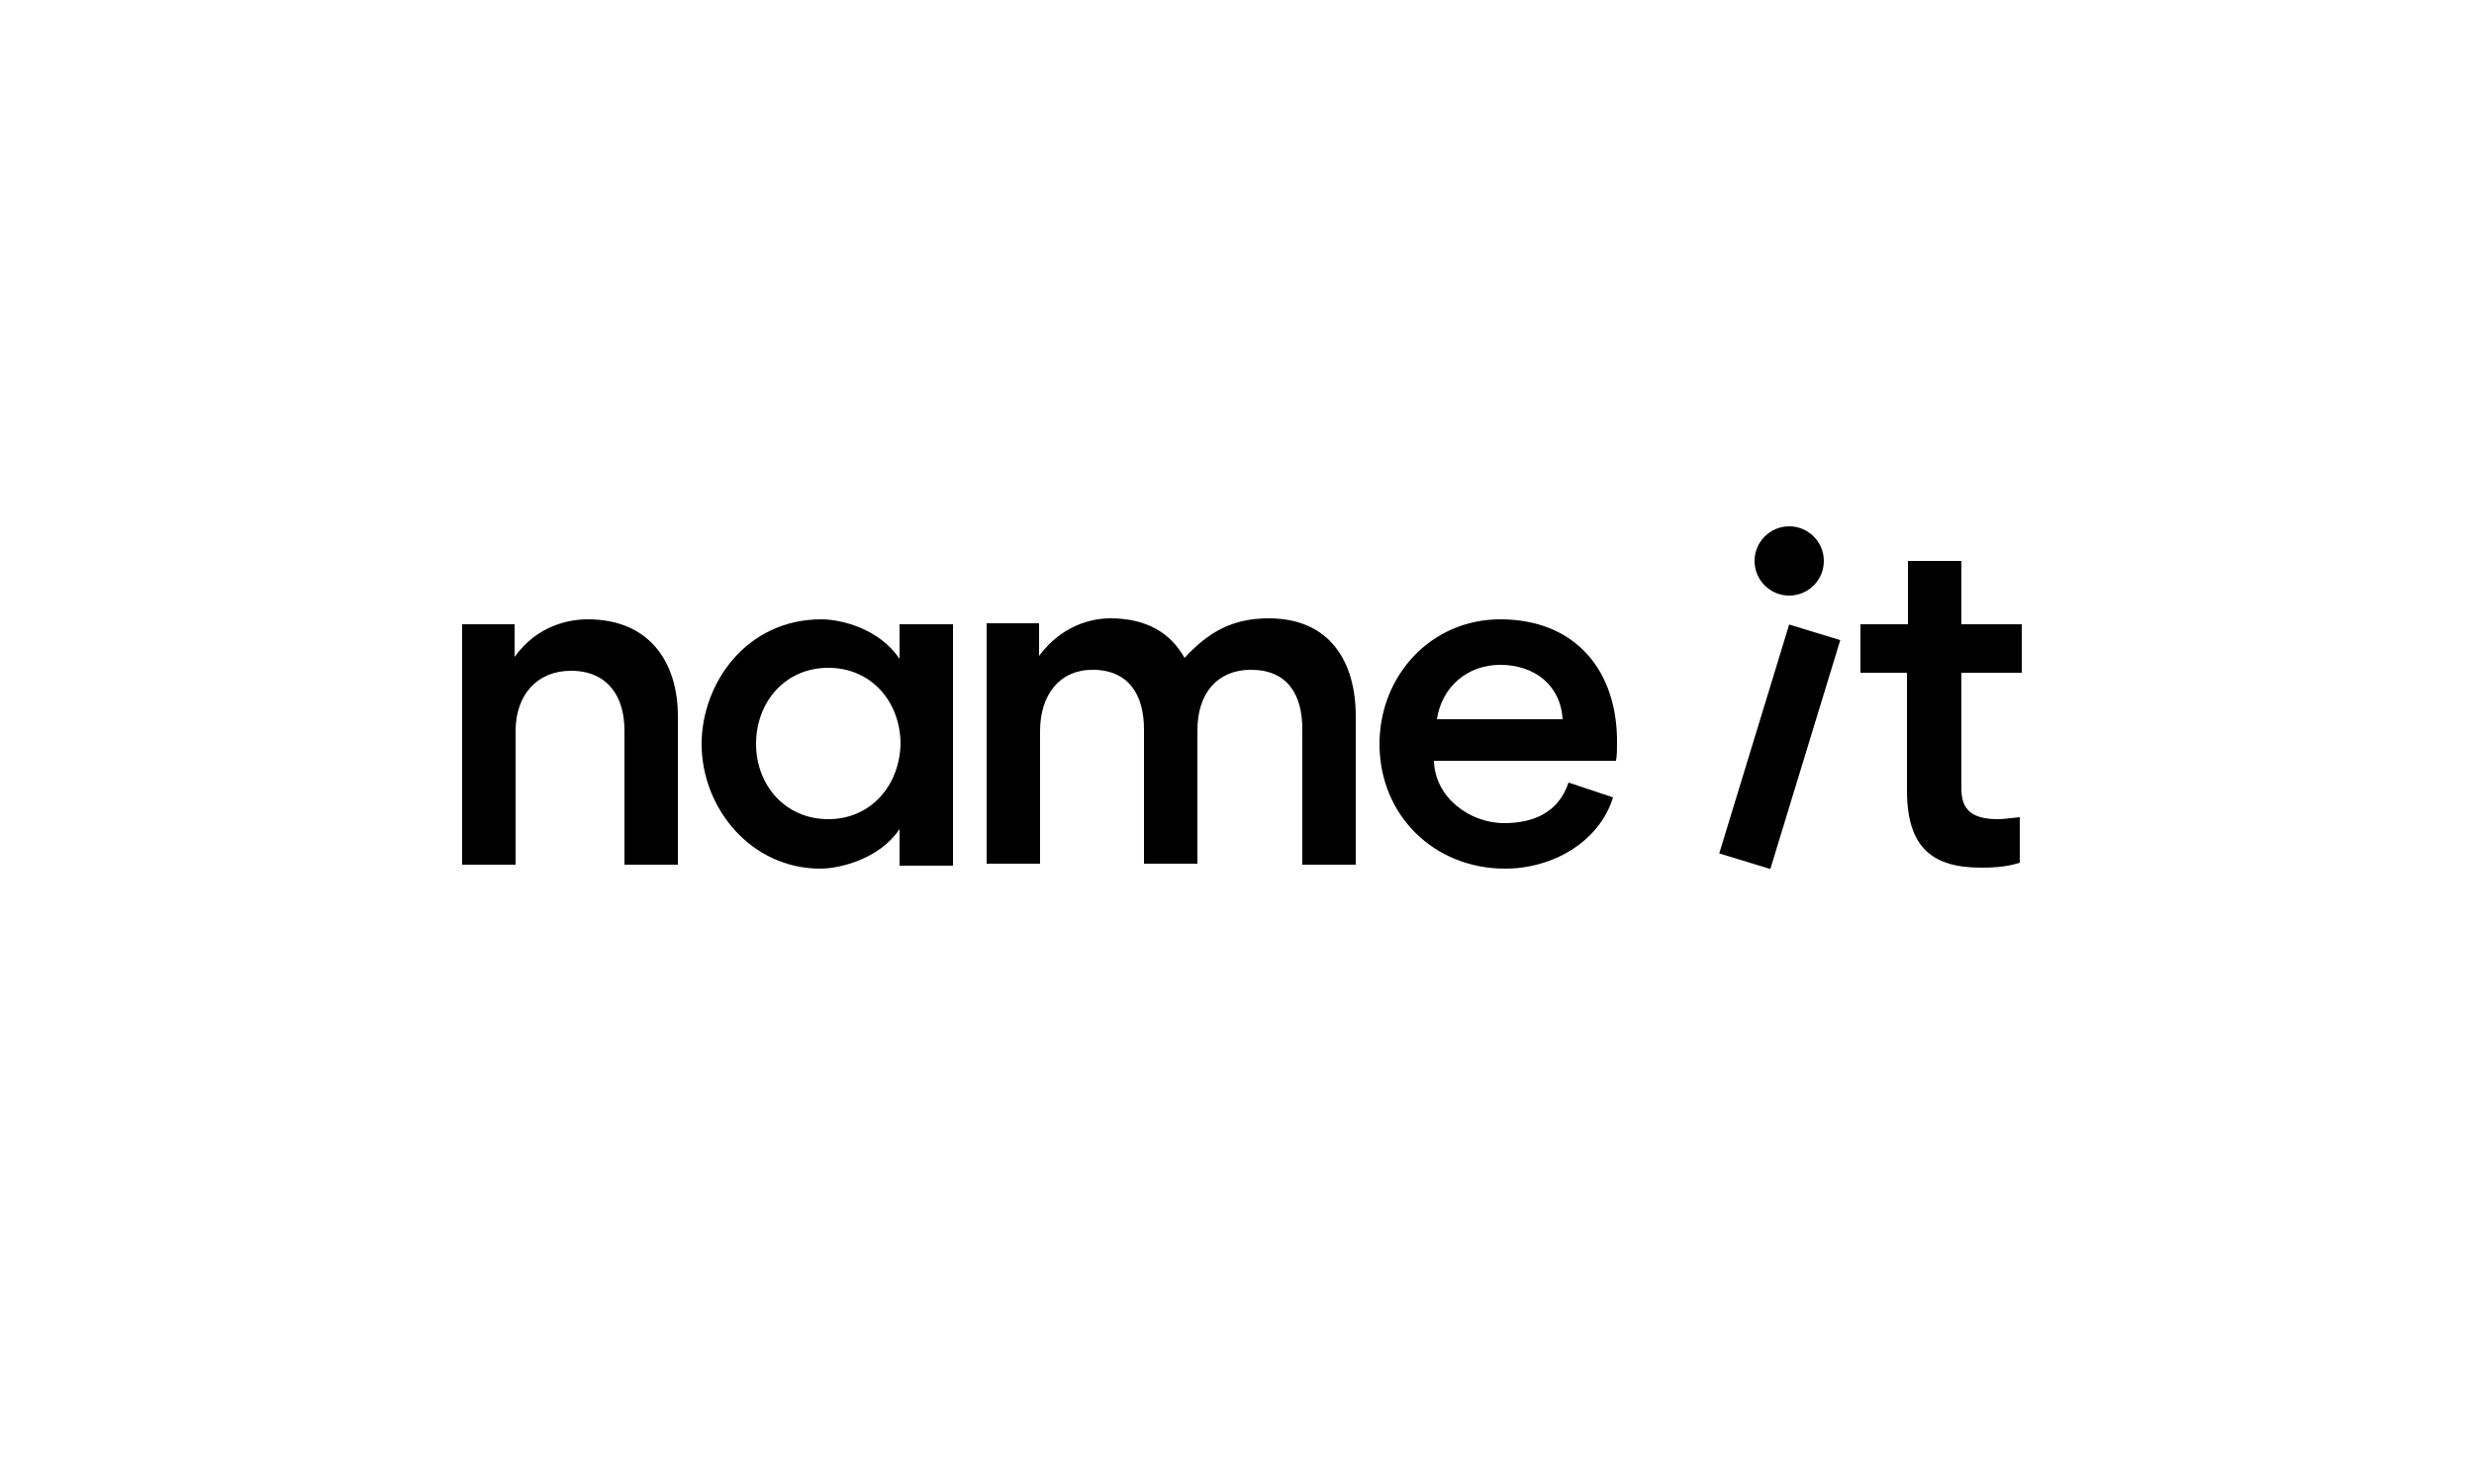<?xml version="1.0" encoding="utf-8"?>
<!-- Generator: Adobe Illustrator 28.2.0, SVG Export Plug-In . SVG Version: 6.00 Build 0)  -->
<svg version="1.1" id="Layer_1" xmlns="http://www.w3.org/2000/svg" xmlns:xlink="http://www.w3.org/1999/xlink" x="0px" y="0px"
	 viewBox="0 0 250 150" style="enable-background:new 0 0 250 150;" xml:space="preserve">
<g>
	<path d="M59.4,62.6c-1.9,0-5.1,0.6-7.4,3.8v-3.3h-5.3v24.3l5.4,0V73.9c0-3.7,2.2-6.1,5.6-6.1c3.7,0,5.4,2.6,5.4,6v13.6h5.4v-15
		C68.5,66.9,65.6,62.6,59.4,62.6z"/>
	<path d="M90.9,66.6c-2-3-5.8-4-7.9-4c-7.6,0-12.1,6.5-12.1,12.6c0,6.5,5,12.6,12,12.6c2,0,6-1,8-4v3.7h5.4V63.1h-5.4V66.6z
		 M83.7,82.8c-4.4,0-7.3-3.5-7.3-7.6c0-4.2,2.9-7.7,7.3-7.7c4.4,0,7.3,3.5,7.3,7.7C90.9,79.4,88,82.8,83.7,82.8z"/>
	<path d="M128.2,62.5c-3.7,0-6.1,1.4-8.5,4c-1.4-2.5-3.8-4-7.5-4c-1.9,0-4.9,0.7-7.2,3.8v-3.3h-5.3v24.3h5.4V73.9
		c0-3.7,2-6.2,5.3-6.2c3.7,0,5.2,2.6,5.2,6v13.6h5.4V73.8c0-3.7,2-6.1,5.4-6.1c3.7,0,5.2,2.5,5.2,6v13.7h5.4v-15
		C137,66.9,134.4,62.5,128.2,62.5z"/>
	<path d="M151.6,62.6c-7,0-12.2,5.7-12.2,12.6c0,7.2,5.5,12.6,12.7,12.6c4.8,0,9.5-2.7,10.9-7.2l-4.5-1.5c-1,3-3.5,4.1-6.5,4.1
		c-3.5,0-7-2.6-7.1-6.3h18.4c0.1-0.6,0.1-1.1,0.1-1.7C163.5,67.8,159.2,62.6,151.6,62.6z M145.2,72.7c0.5-3.3,3.1-5.5,6.4-5.5
		c3.4,0,6.1,2,6.3,5.5H145.2z"/>
	<rect x="167.8" y="72.8" transform="matrix(0.292 -0.956 0.956 0.292 55.136 225.421)" width="24.2" height="5.4"/>
	<circle cx="180.8" cy="56.7" r="3.5"/>
	<path d="M204.3,68v-4.9h-6.1v-6.4h-5.4v6.4H188V68h4.7v11.9c0,5.9,2.7,7.8,7.5,7.8c0.7,0,2.4,0,3.9-0.5v-4.6
		c-1,0.1-1.7,0.2-2.2,0.2c-2.7,0-3.7-1-3.7-3.1V68H204.3z"/>
</g>
</svg>
